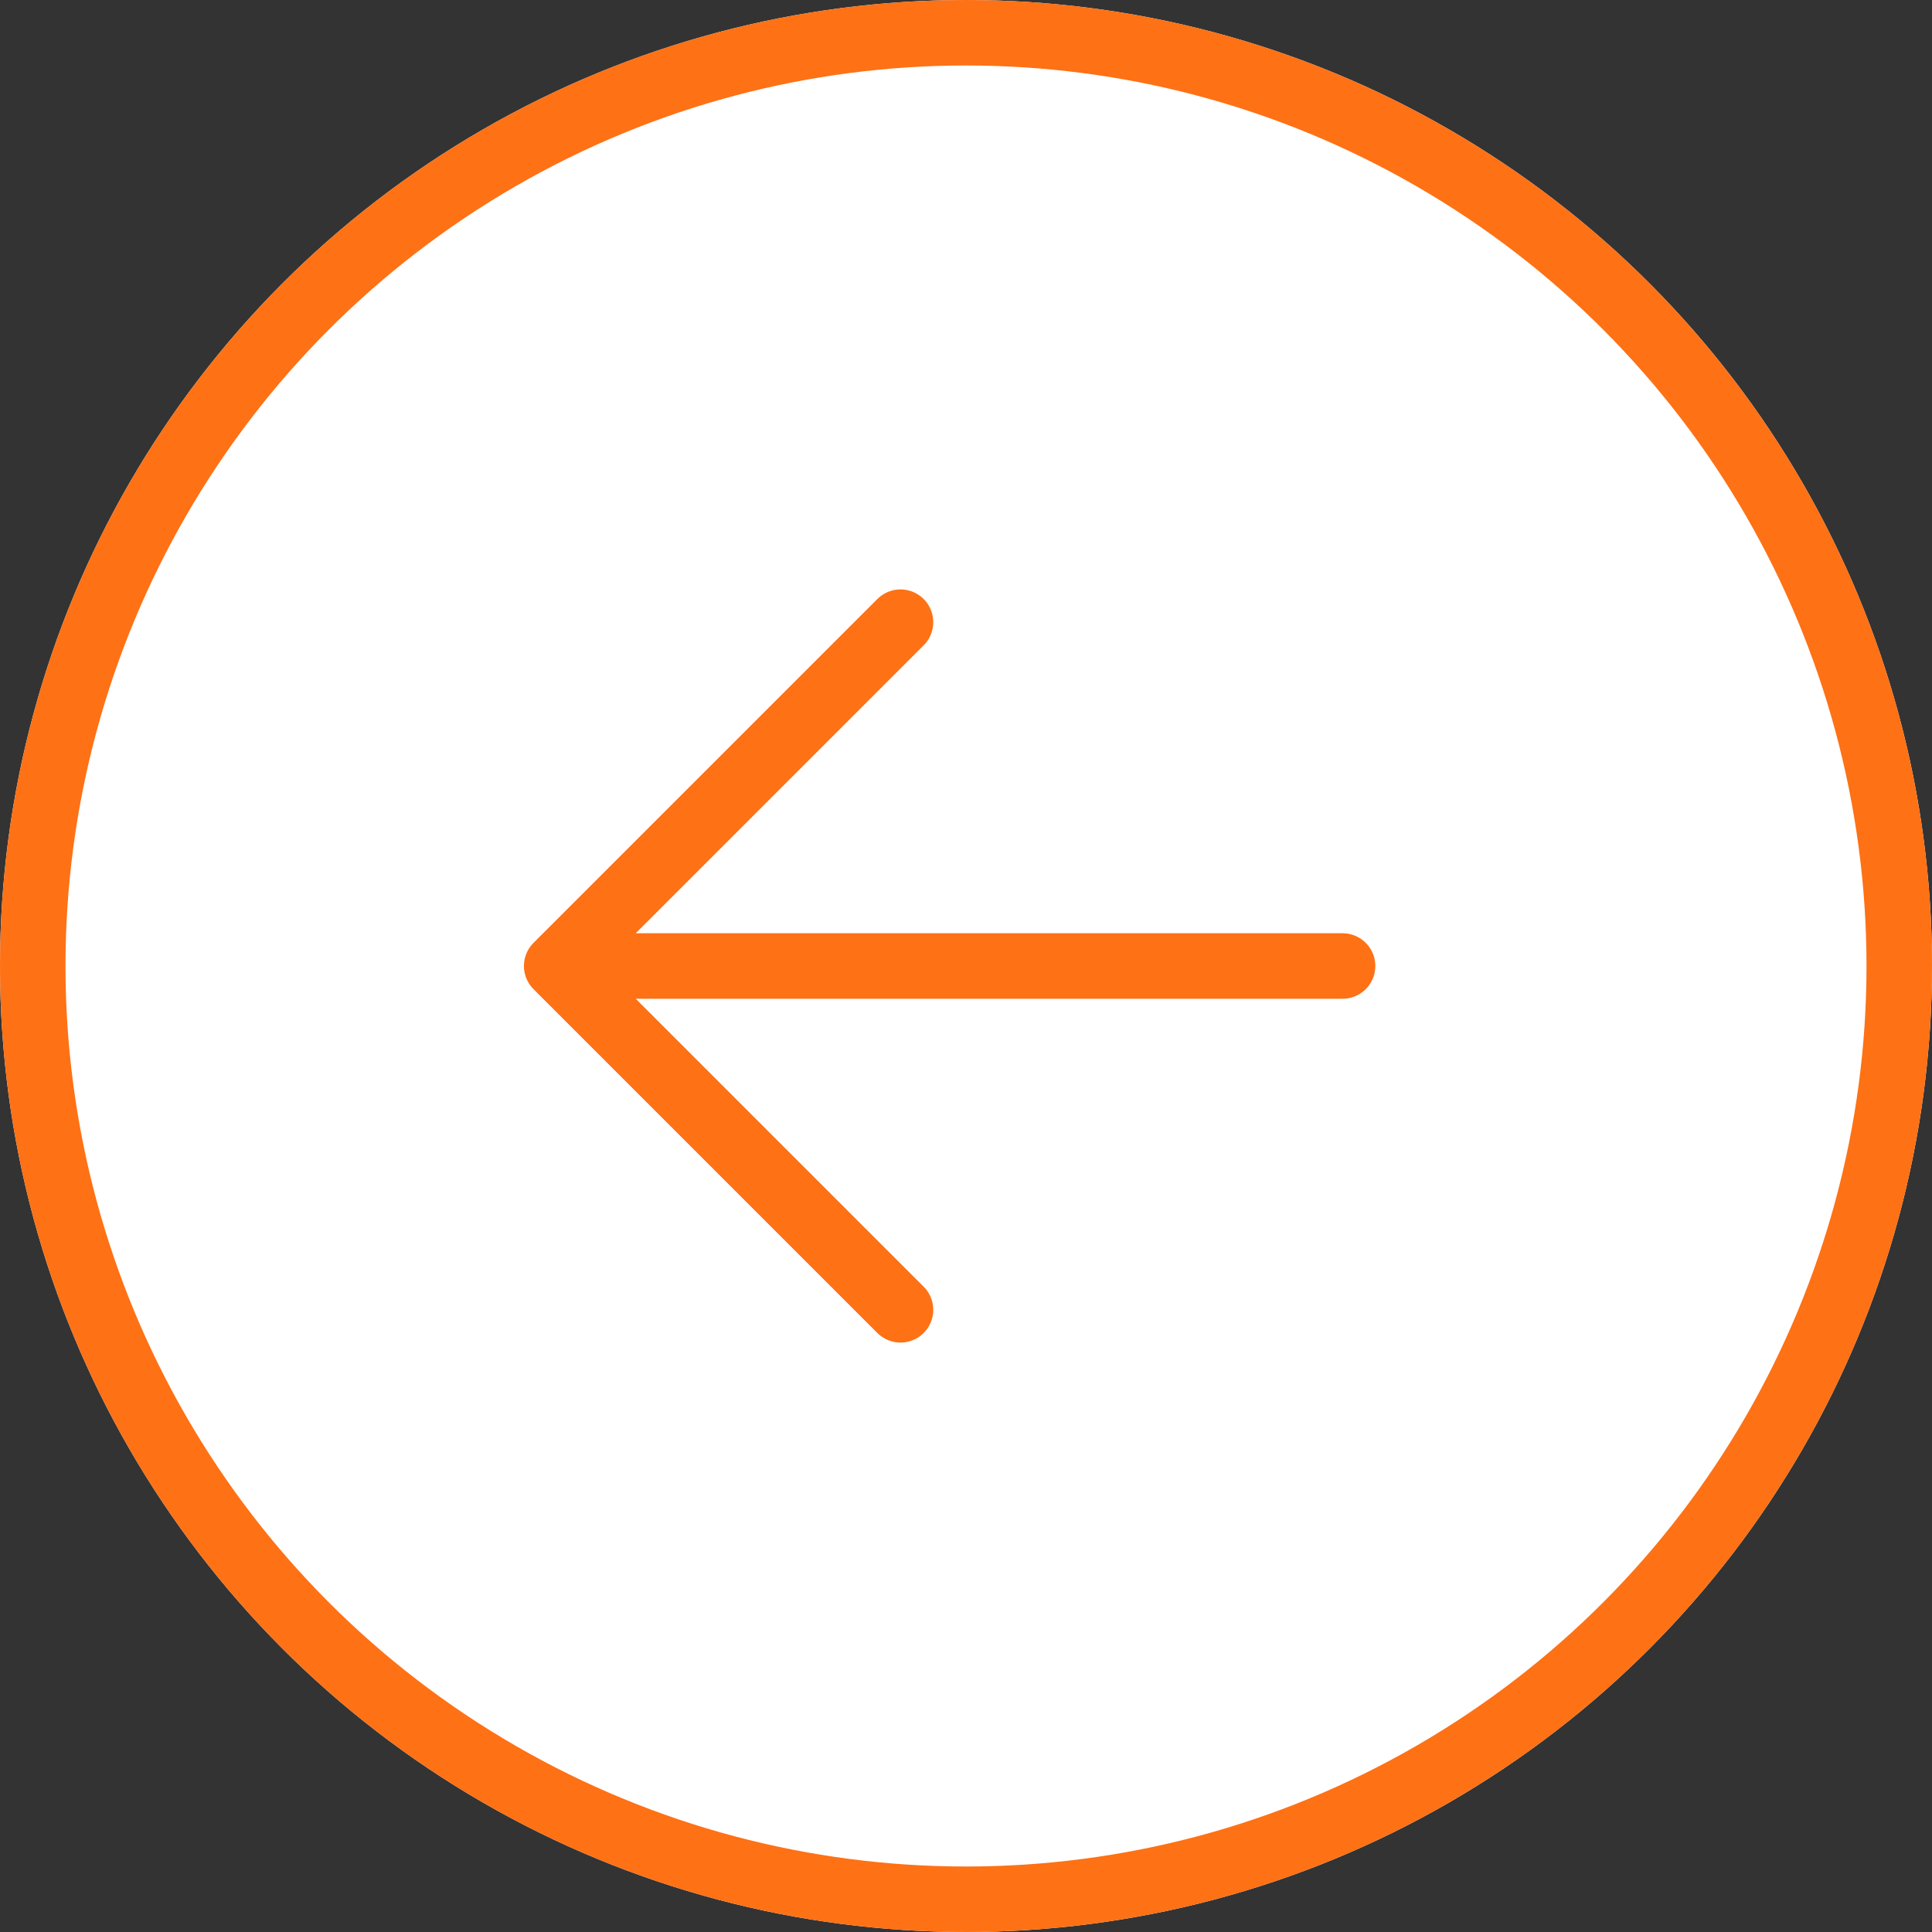 <svg id="Group_3372" data-name="Group 3372" xmlns="http://www.w3.org/2000/svg" width="59" height="59" viewBox="0 0 59 59">
  <rect x="0" y="0" width="59" height="59" fill="#333333" stroke="none"/>
  <g id="Ellipse_33" data-name="Ellipse 33" fill="#fff" stroke="#fe7115" stroke-width="2">
    <circle cx="29.5" cy="29.5" r="29.5" stroke="none"/>
    <circle cx="29.5" cy="29.5" r="28.5" fill="none"/>
  </g>
  <path id="Icon_akar-arrow-right" data-name="Icon akar-arrow-right" d="M30,18H6M16.5,7.5,6,18,16.5,28.5" transform="translate(11 11.5)" fill="none" stroke="#fe7115" stroke-linecap="round" stroke-linejoin="round" stroke-width="2"/>
</svg>
